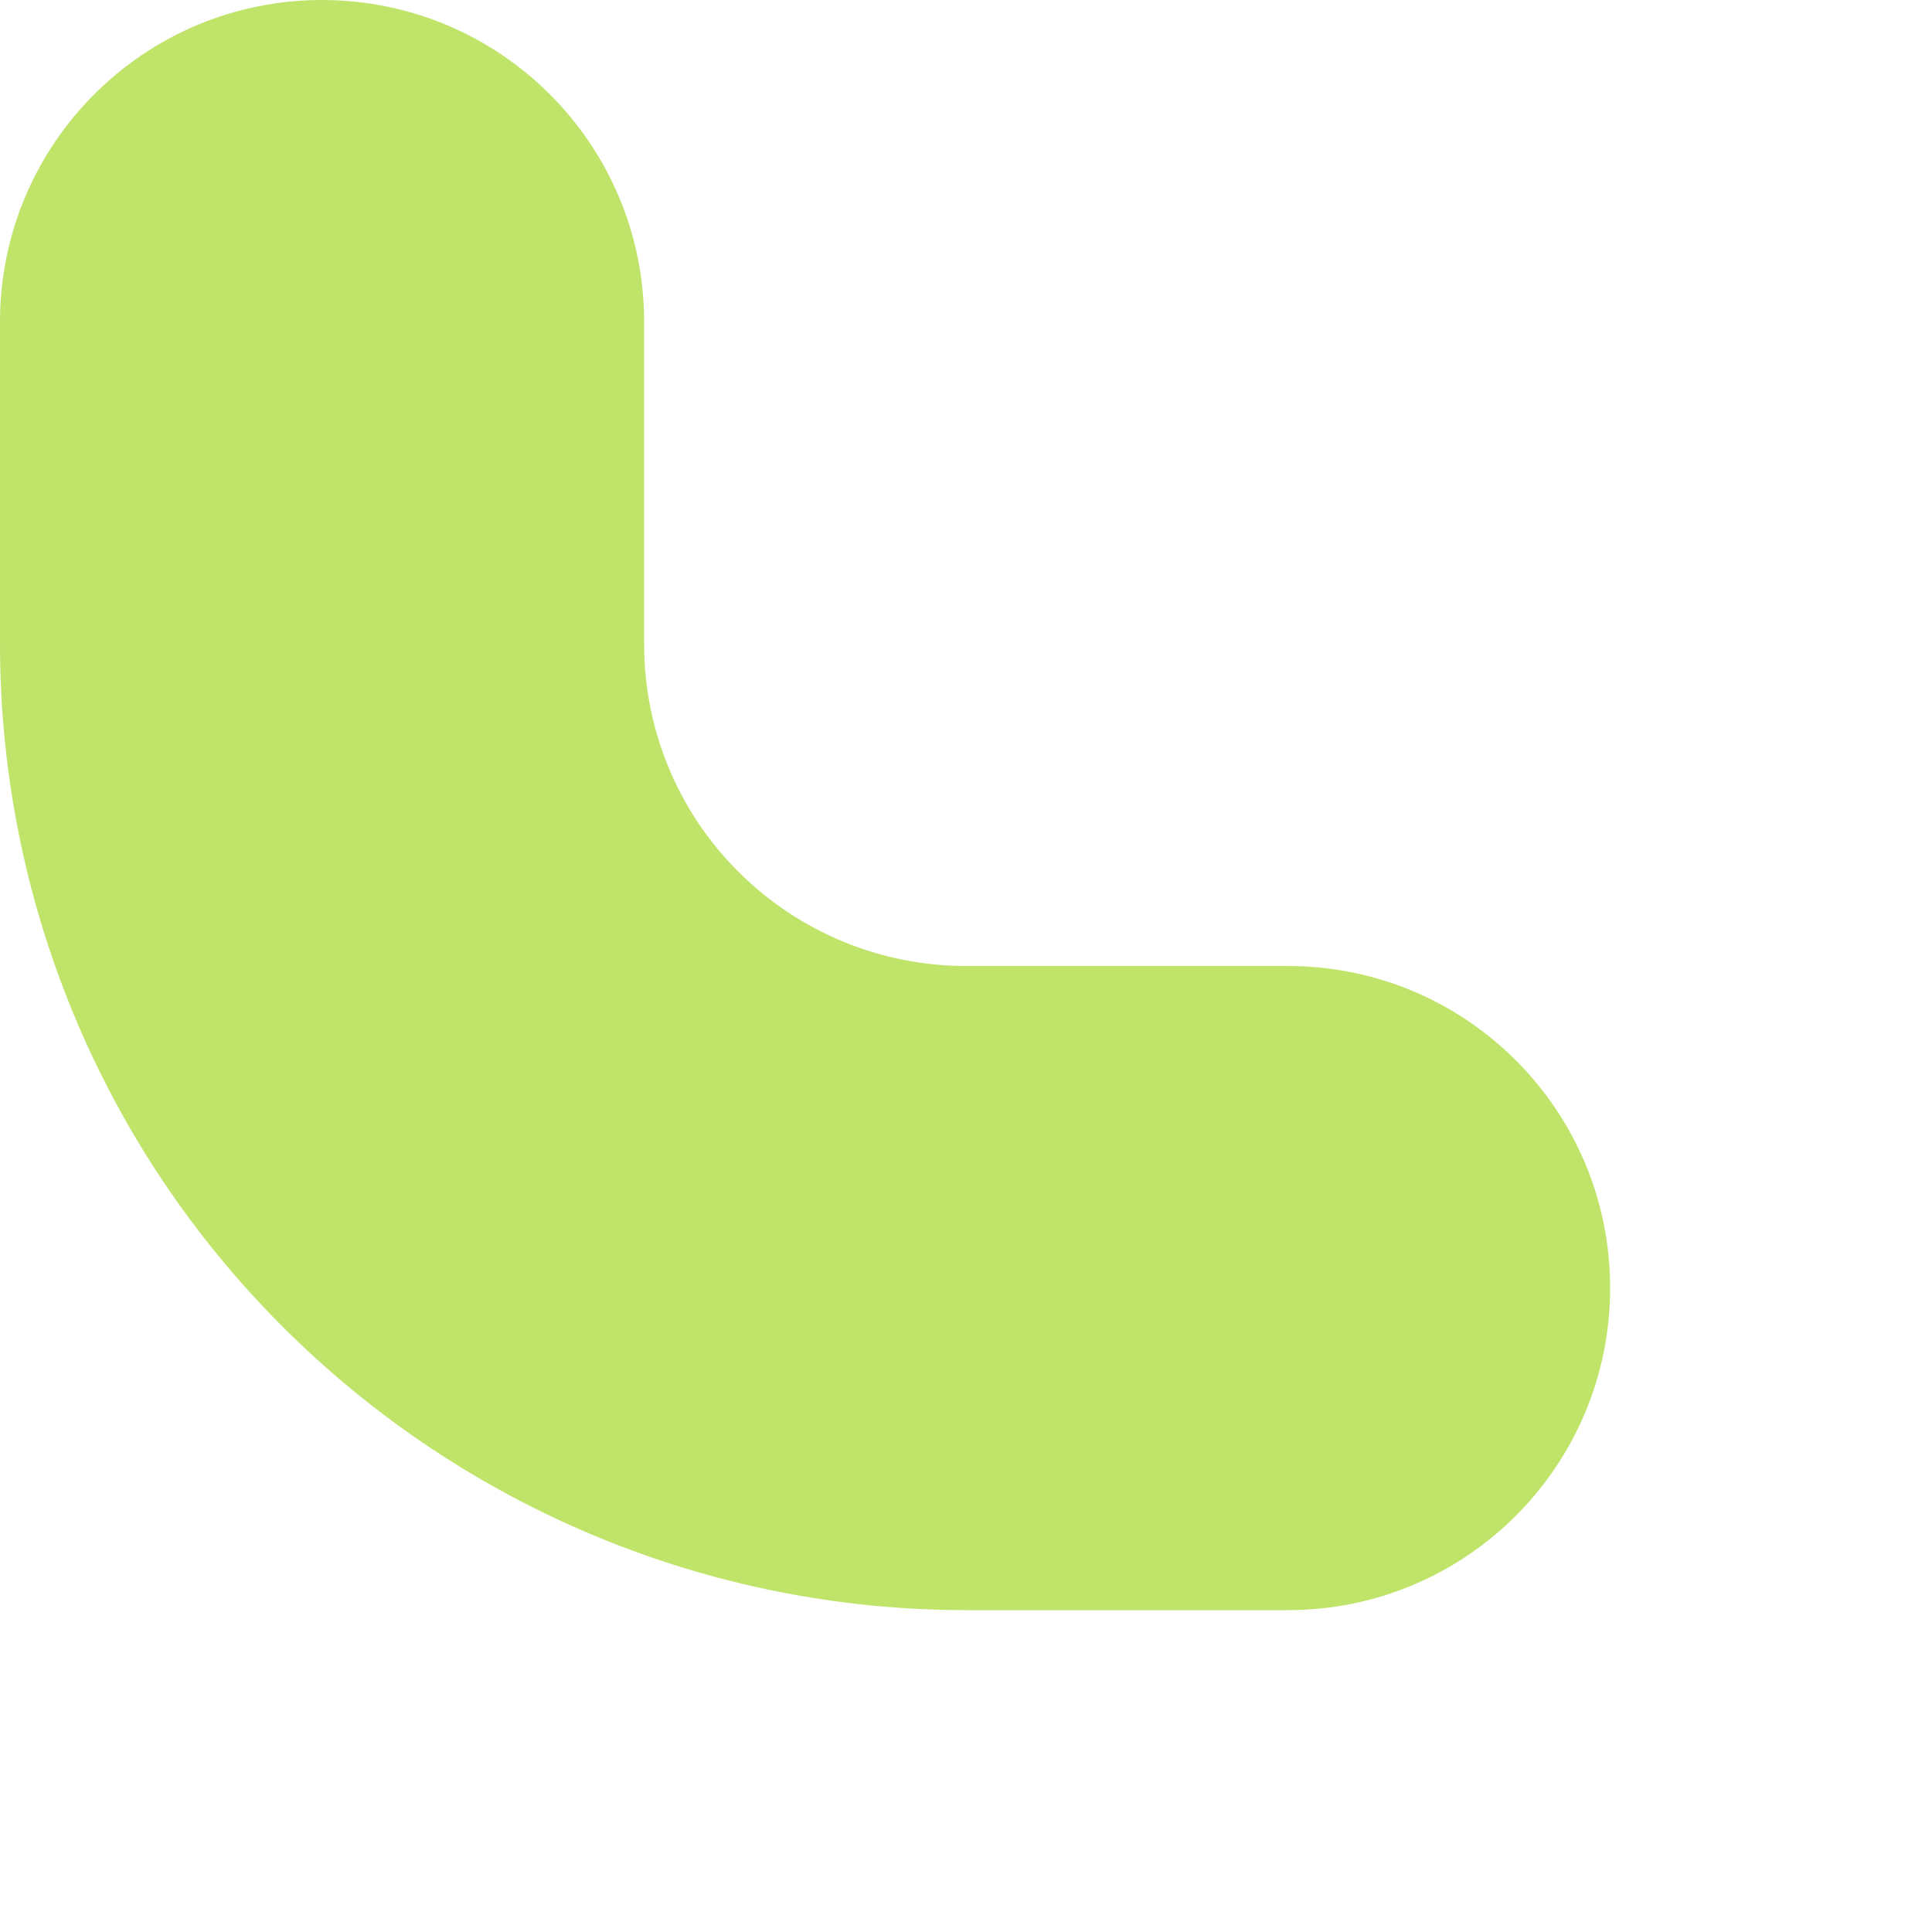 <?xml version="1.0" encoding="utf-8"?>
<svg xmlns="http://www.w3.org/2000/svg" fill="none" height="100%" overflow="visible" preserveAspectRatio="none" style="display: block;" viewBox="0 0 5 5" width="100%">
<path clip-rule="evenodd" d="M0.833 0C1.294 0 1.667 0.373 1.667 0.833V1.667C1.667 1.888 1.754 2.1 1.911 2.256C2.067 2.412 2.279 2.5 2.5 2.5H3.333C3.794 2.5 4.167 2.873 4.167 3.333C4.167 3.794 3.794 4.167 3.333 4.167H2.5C1.837 4.167 1.201 3.903 0.732 3.434C0.263 2.966 0 2.33 0 1.667V0.833C0 0.373 0.373 0 0.833 0Z" fill="#BFE469" fill-rule="evenodd" id="Vector"/>
</svg>
